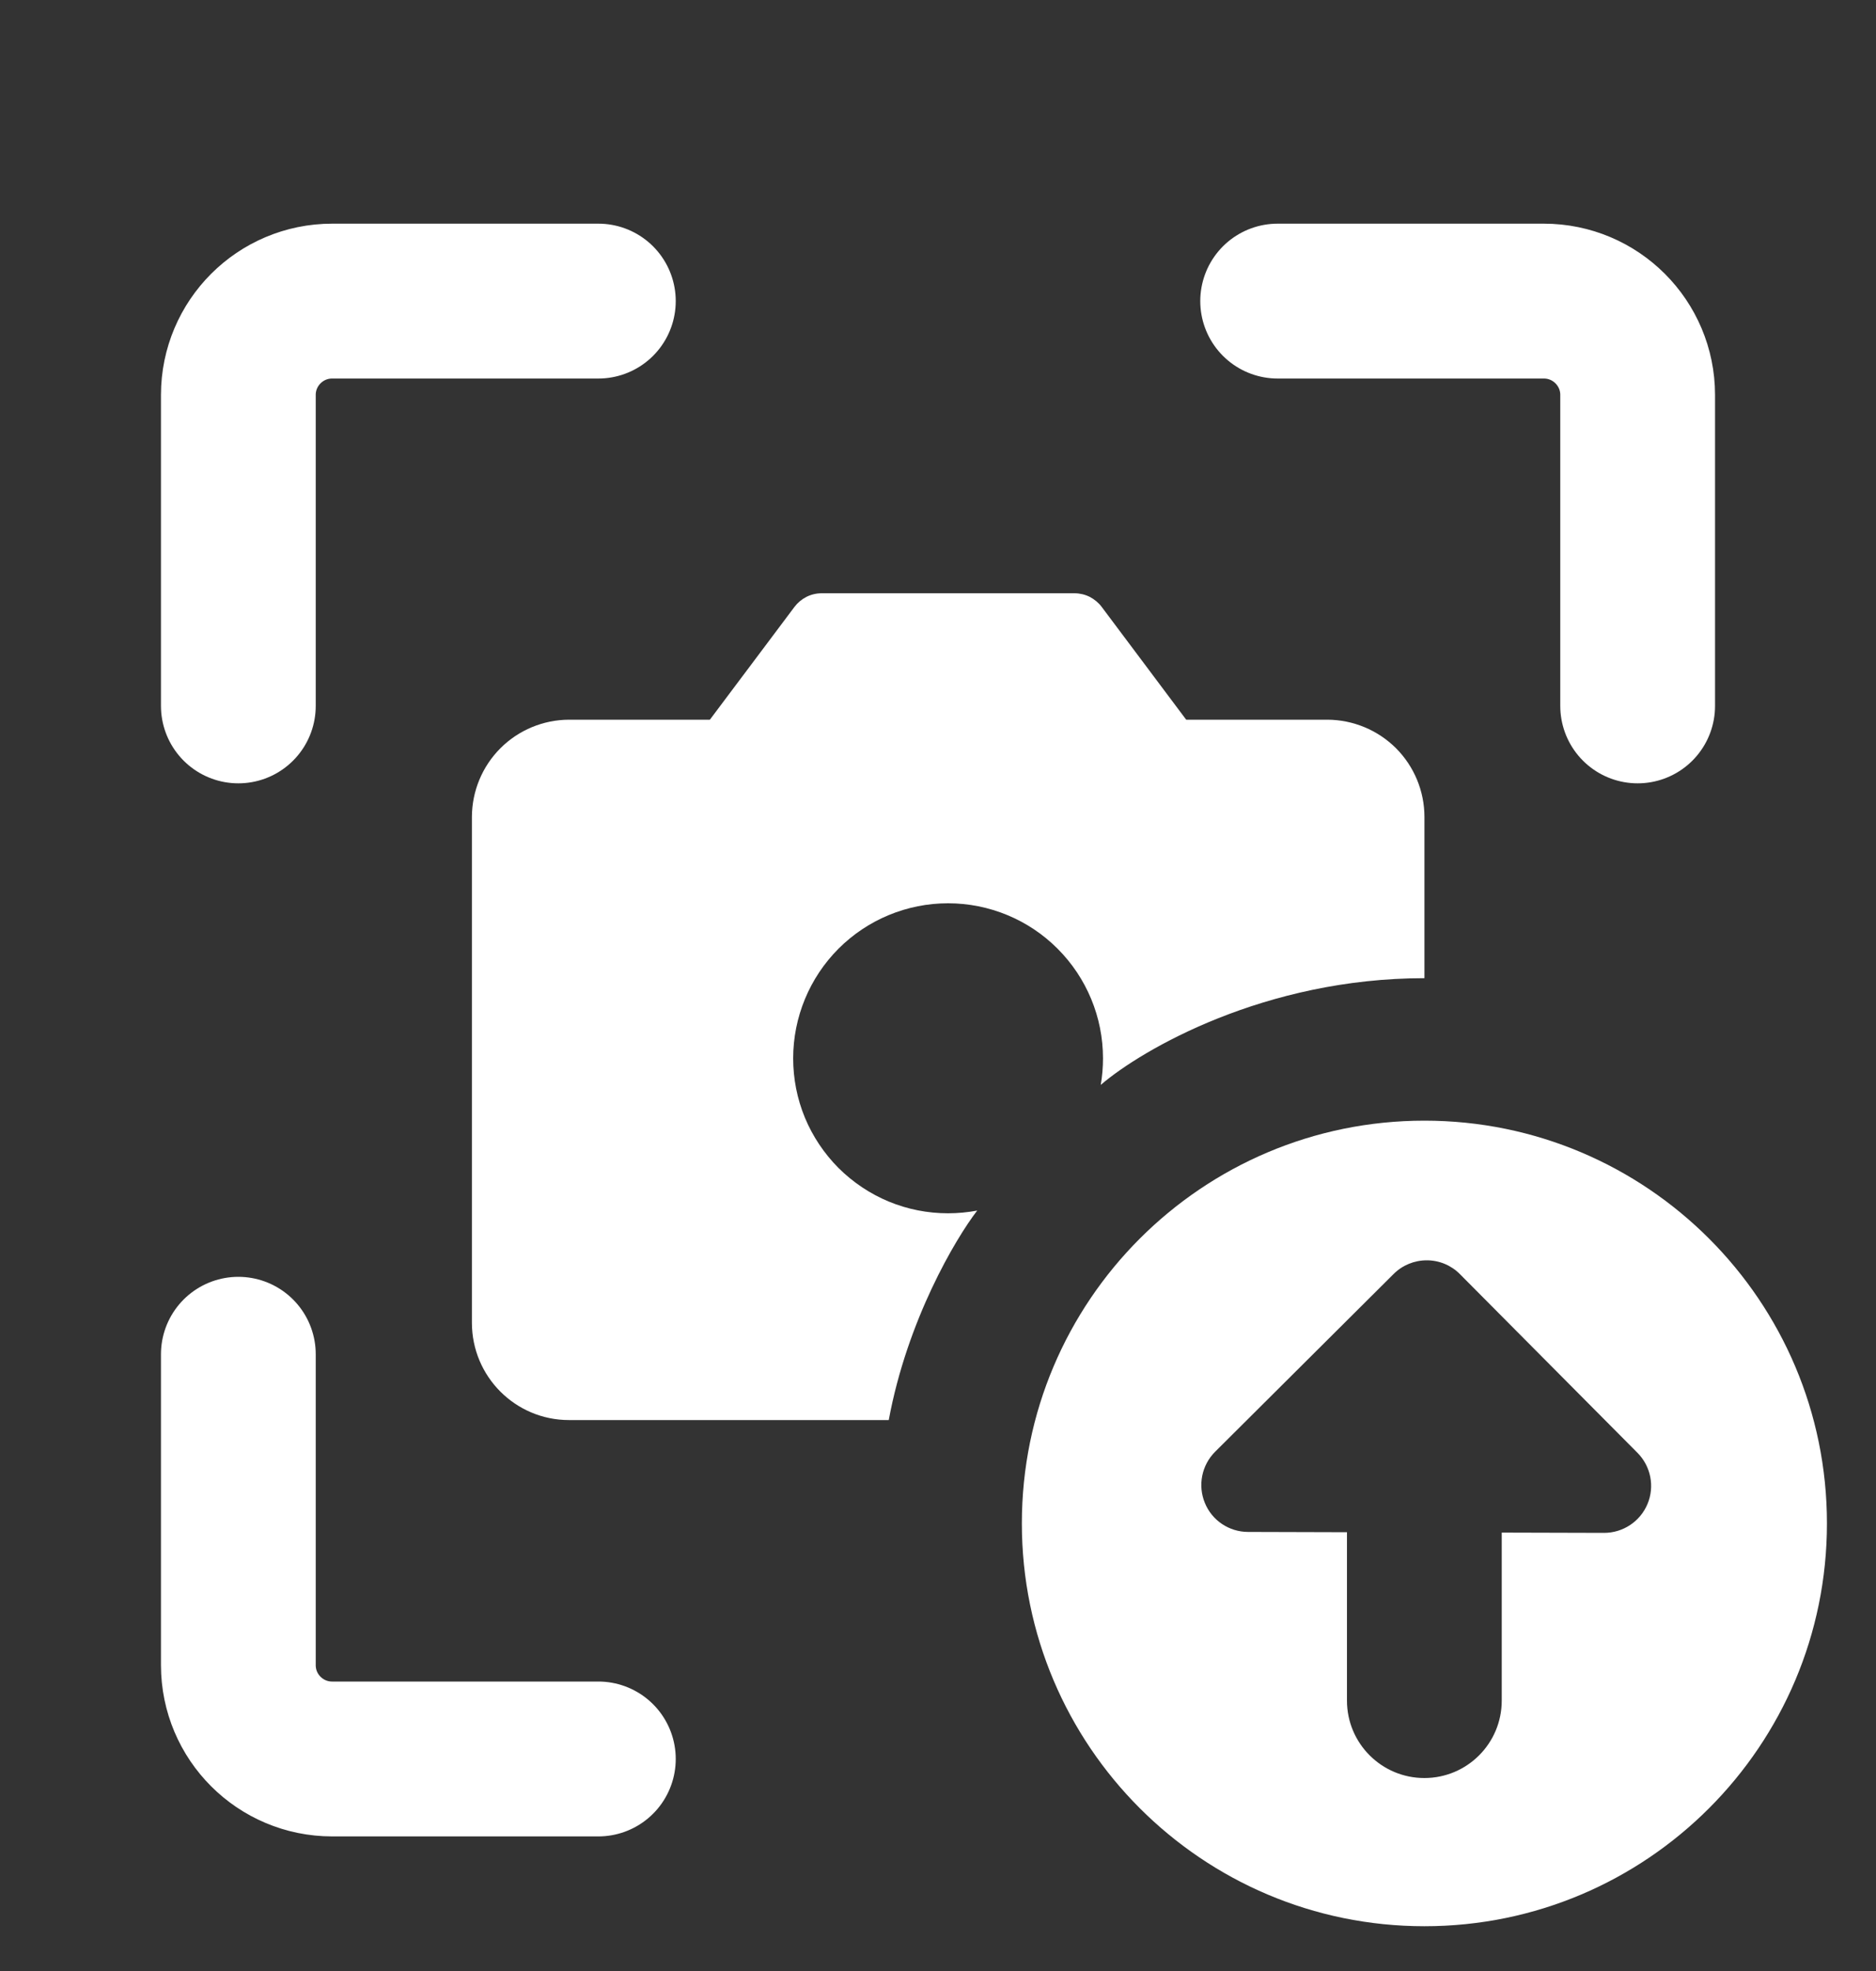 <svg width="20" height="21" viewBox="0 0 20 21" fill="none" xmlns="http://www.w3.org/2000/svg">
<rect x="0" y="0" width="20" height="21" fill="#333333" stroke="none"/>
<path d="M2.541 14.429L2.541 17.741C2.541 18.294 2.989 18.741 3.541 18.741L6.379 18.741" stroke="white" stroke-width="1.65" stroke-linecap="round" stroke-linejoin="round"/>
<path d="M17.459 7.521L17.459 4.208C17.459 3.656 17.011 3.208 16.459 3.208L13.621 3.208" stroke="white" stroke-width="1.65" stroke-linecap="round" stroke-linejoin="round"/>
<path d="M2.541 7.521L2.541 4.208C2.541 3.656 2.989 3.208 3.541 3.208L6.379 3.208" stroke="white" stroke-width="1.65" stroke-linecap="round" stroke-linejoin="round"/>
<path d="M8.598 6.359C8.648 6.334 8.703 6.321 8.76 6.321H11.455C11.511 6.321 11.567 6.334 11.617 6.359C11.667 6.385 11.711 6.421 11.745 6.466L12.646 7.668H14.151C14.425 7.669 14.688 7.778 14.883 7.972C15.077 8.167 15.186 8.43 15.186 8.705V10.422C13.486 10.422 12.177 11.18 11.735 11.559C11.751 11.466 11.759 11.371 11.759 11.276C11.759 10.838 11.585 10.418 11.275 10.108C10.966 9.798 10.545 9.624 10.107 9.624C9.669 9.624 9.249 9.798 8.939 10.108C8.63 10.418 8.456 10.838 8.456 11.276C8.456 11.493 8.498 11.707 8.581 11.908C8.664 12.108 8.786 12.29 8.939 12.444C9.093 12.597 9.275 12.719 9.475 12.802C9.676 12.885 9.89 12.927 10.107 12.927C10.212 12.927 10.316 12.917 10.418 12.898C10.186 13.199 9.672 14.066 9.475 15.13H6.066C5.494 15.13 5.031 14.666 5.031 14.093V8.703C5.032 8.429 5.141 8.166 5.335 7.972C5.529 7.778 5.792 7.669 6.066 7.668H7.568L8.47 6.466C8.504 6.421 8.547 6.385 8.598 6.359Z" fill="white"/>
<path fill-rule="evenodd" clip-rule="evenodd" d="M15.186 20.523C17.556 20.523 19.477 18.601 19.477 16.231C19.477 13.861 17.556 11.94 15.186 11.94C12.816 11.94 10.894 13.861 10.894 16.231C10.894 18.601 12.816 20.523 15.186 20.523ZM17.564 16.024C17.486 16.211 17.303 16.332 17.101 16.332L16.01 16.329L16.01 18.119C16.01 18.575 15.641 18.944 15.185 18.944C14.73 18.944 14.36 18.575 14.36 18.119L14.36 16.325L13.306 16.322C13.104 16.322 12.921 16.2 12.845 16.013C12.768 15.826 12.811 15.611 12.954 15.468L14.857 13.574C14.951 13.48 15.078 13.428 15.211 13.428C15.344 13.428 15.471 13.481 15.564 13.575L17.457 15.479C17.6 15.623 17.642 15.838 17.564 16.024Z" fill="white"/>
</svg>
